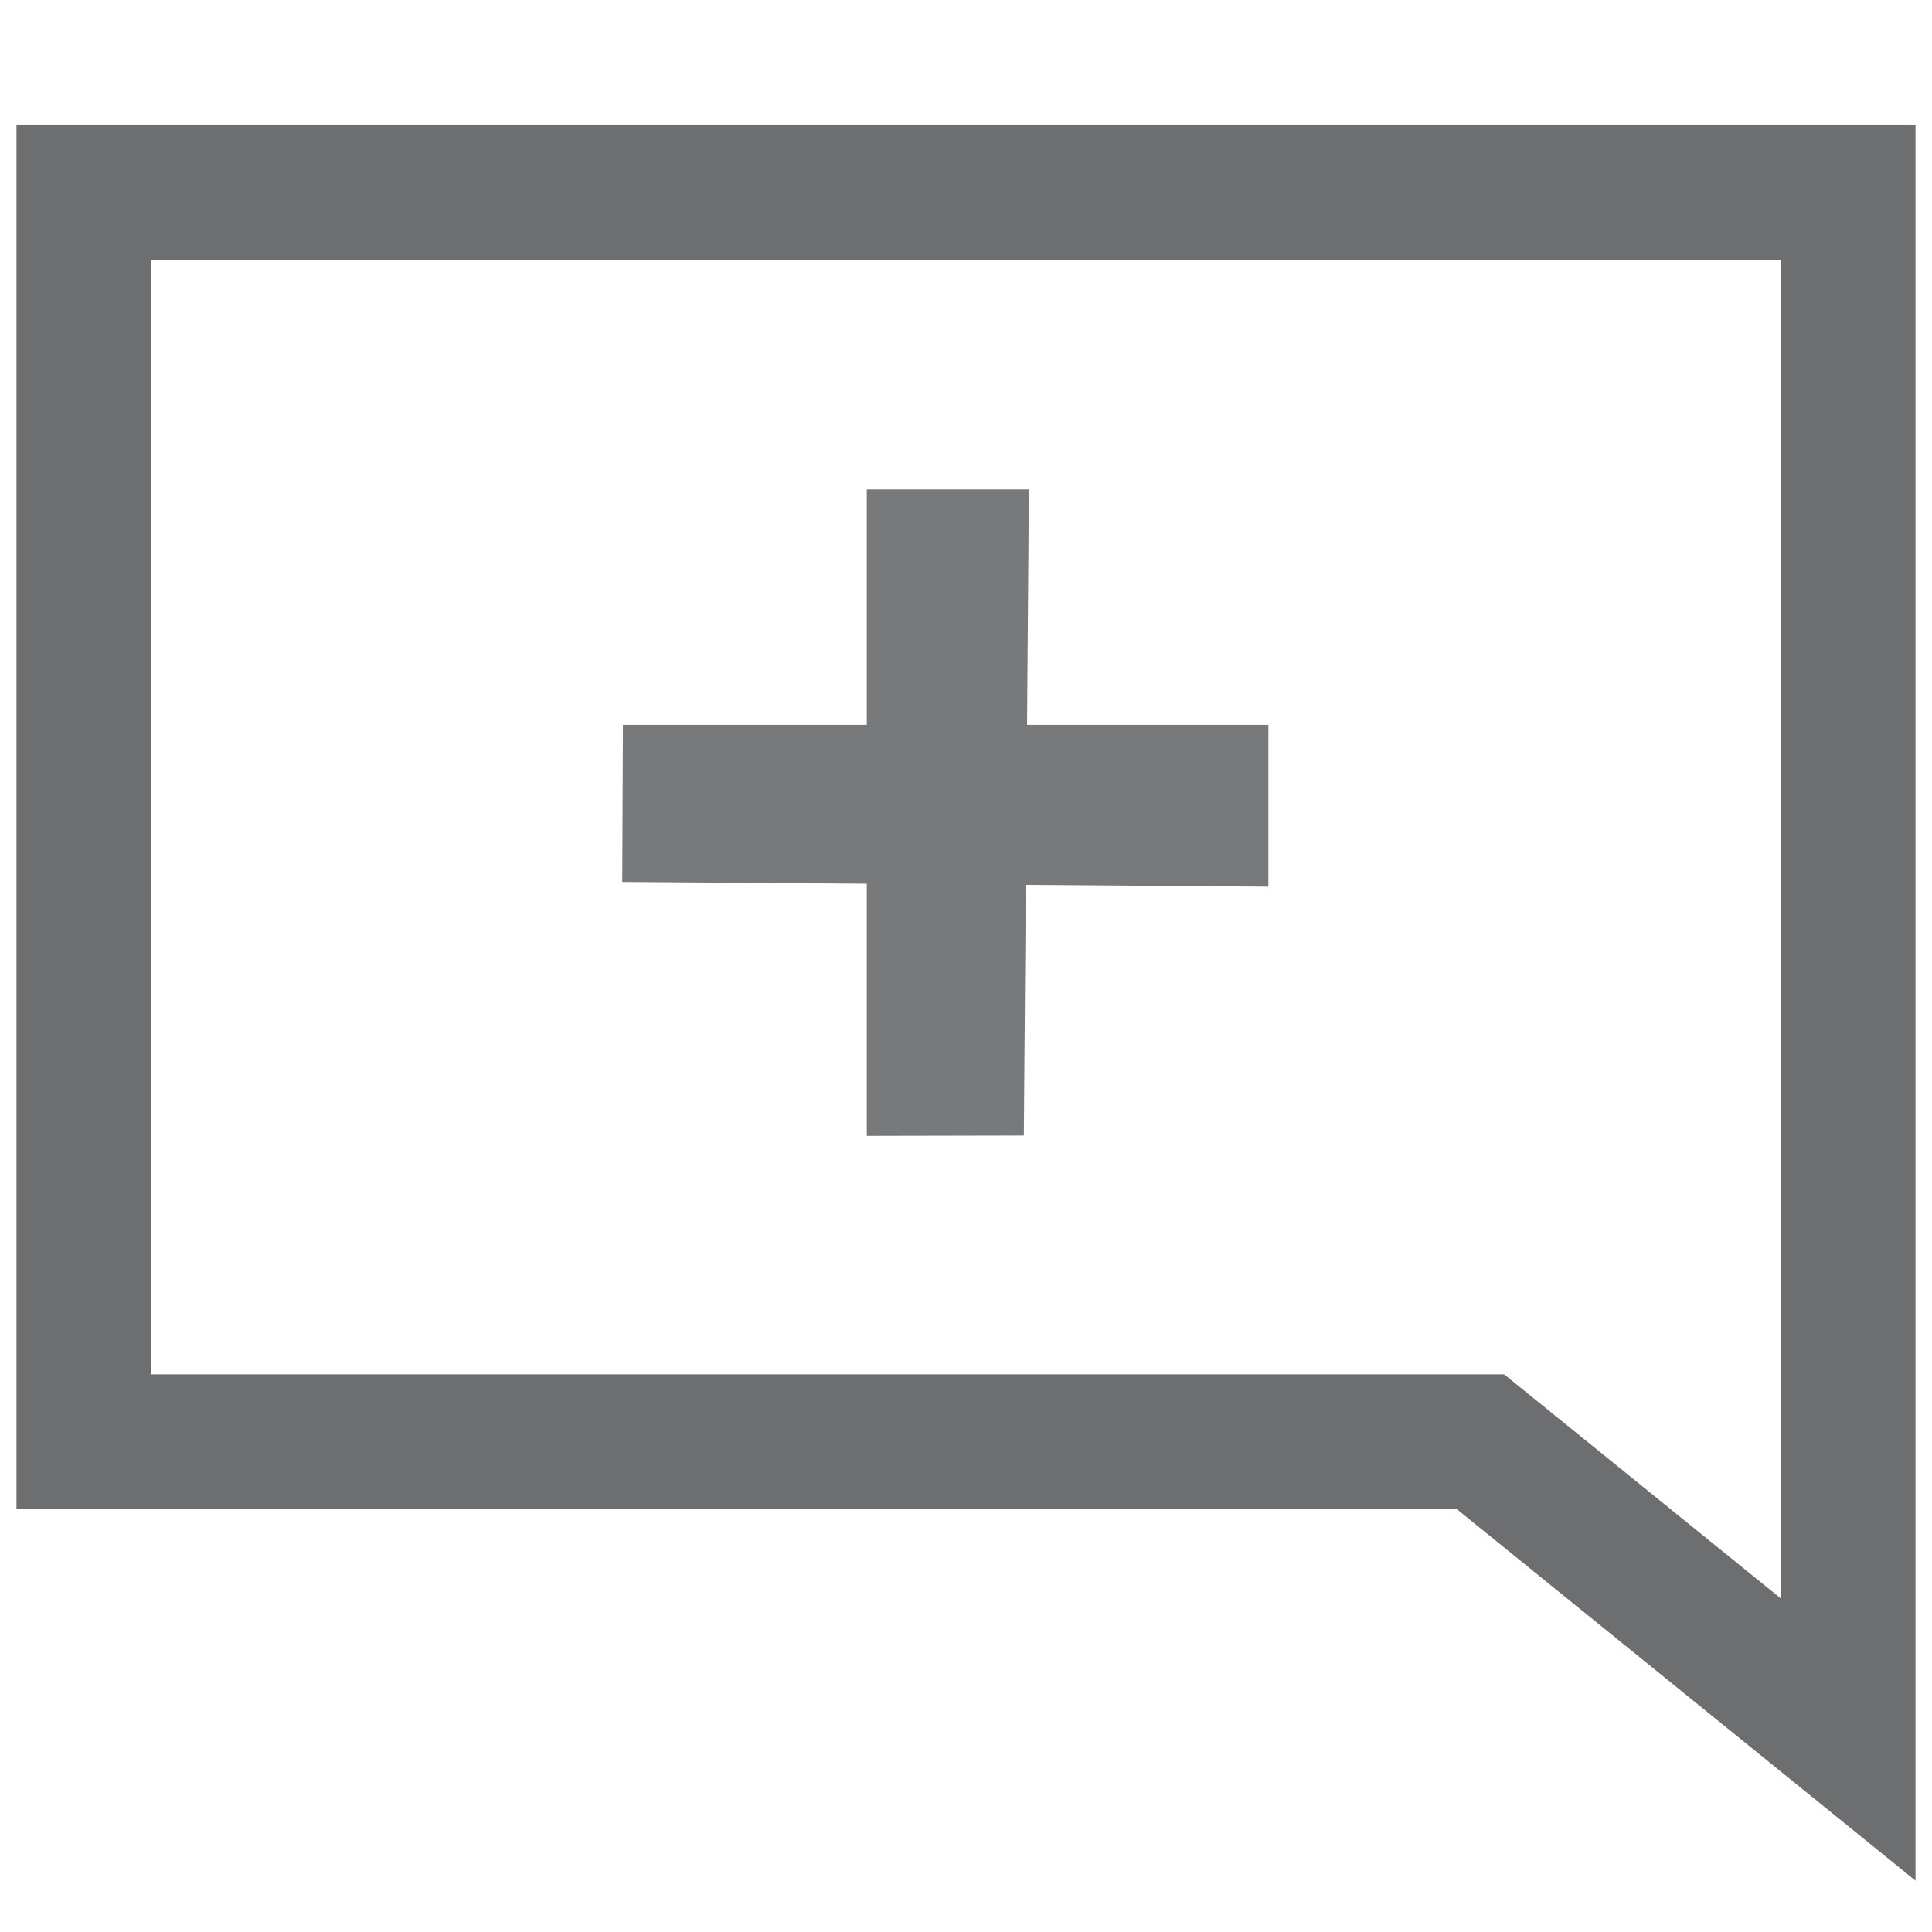 ﻿<svg id="Layer_1" data-name="Layer 1" xmlns="http://www.w3.org/2000/svg" viewBox="0 0 57.44 57.44"><defs><style>.cls-1{fill:none;}.cls-2{fill:#78797b;}.cls-3{fill:none;stroke:#6d6e70;stroke-miterlimit:10;stroke-width:4px;}</style></defs><rect class="cls-1" x="-1184.72" y="-1158.69" width="2045.78" height="1456.23"/><polygon class="cls-2" points="18.52 21.55 37.71 21.55 37.71 26.36 18.5 26.22 18.52 21.55"/><polygon class="cls-2" points="25.77 33.77 25.77 14.55 30.59 14.55 30.44 33.76 25.77 33.77"/><polygon class="cls-3" points="54.95 51.72 54.95 5.72 2.49 5.72 2.49 42.86 44.01 42.86 54.95 51.72"/></svg>